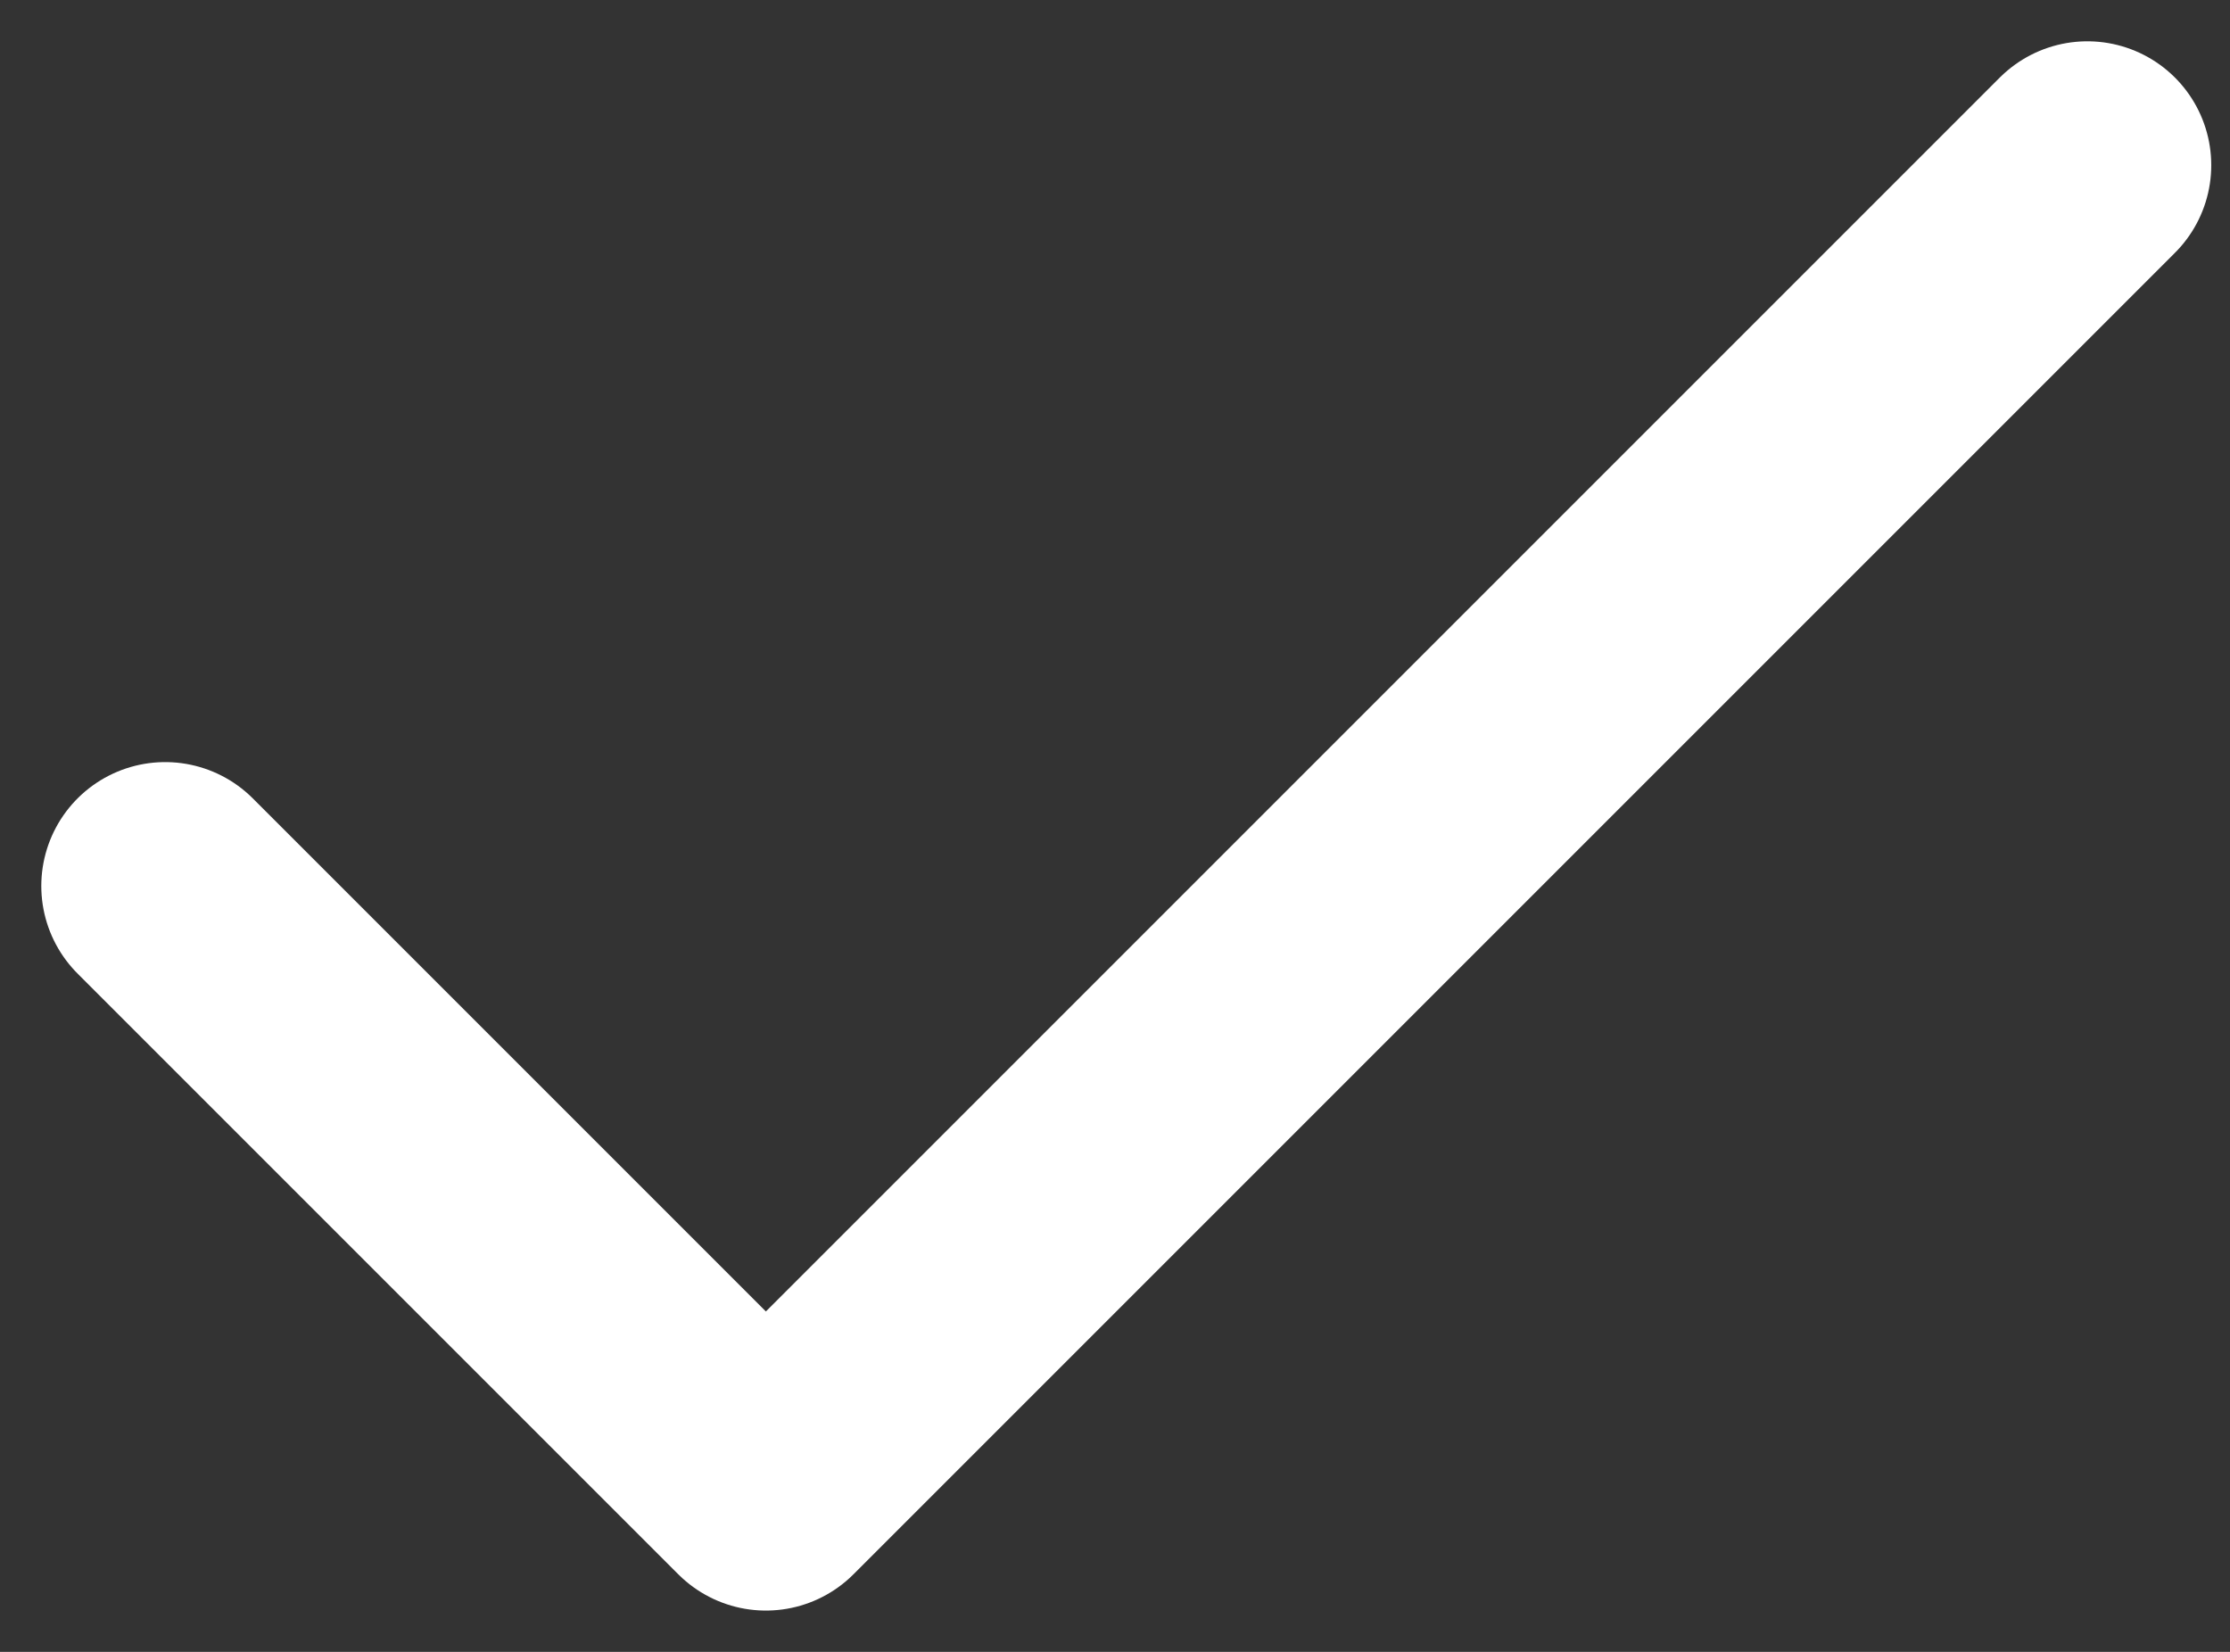<svg width="27" height="20" viewBox="0 0 27 20" fill="none" xmlns="http://www.w3.org/2000/svg">
<rect x="0" y="0" width="27" height="20" fill="#333333" stroke="none"/>
<path d="M25.273 2L9.273 18L2 10.727" stroke="white" stroke-width="3" stroke-linecap="round" stroke-linejoin="round"/>
</svg>
